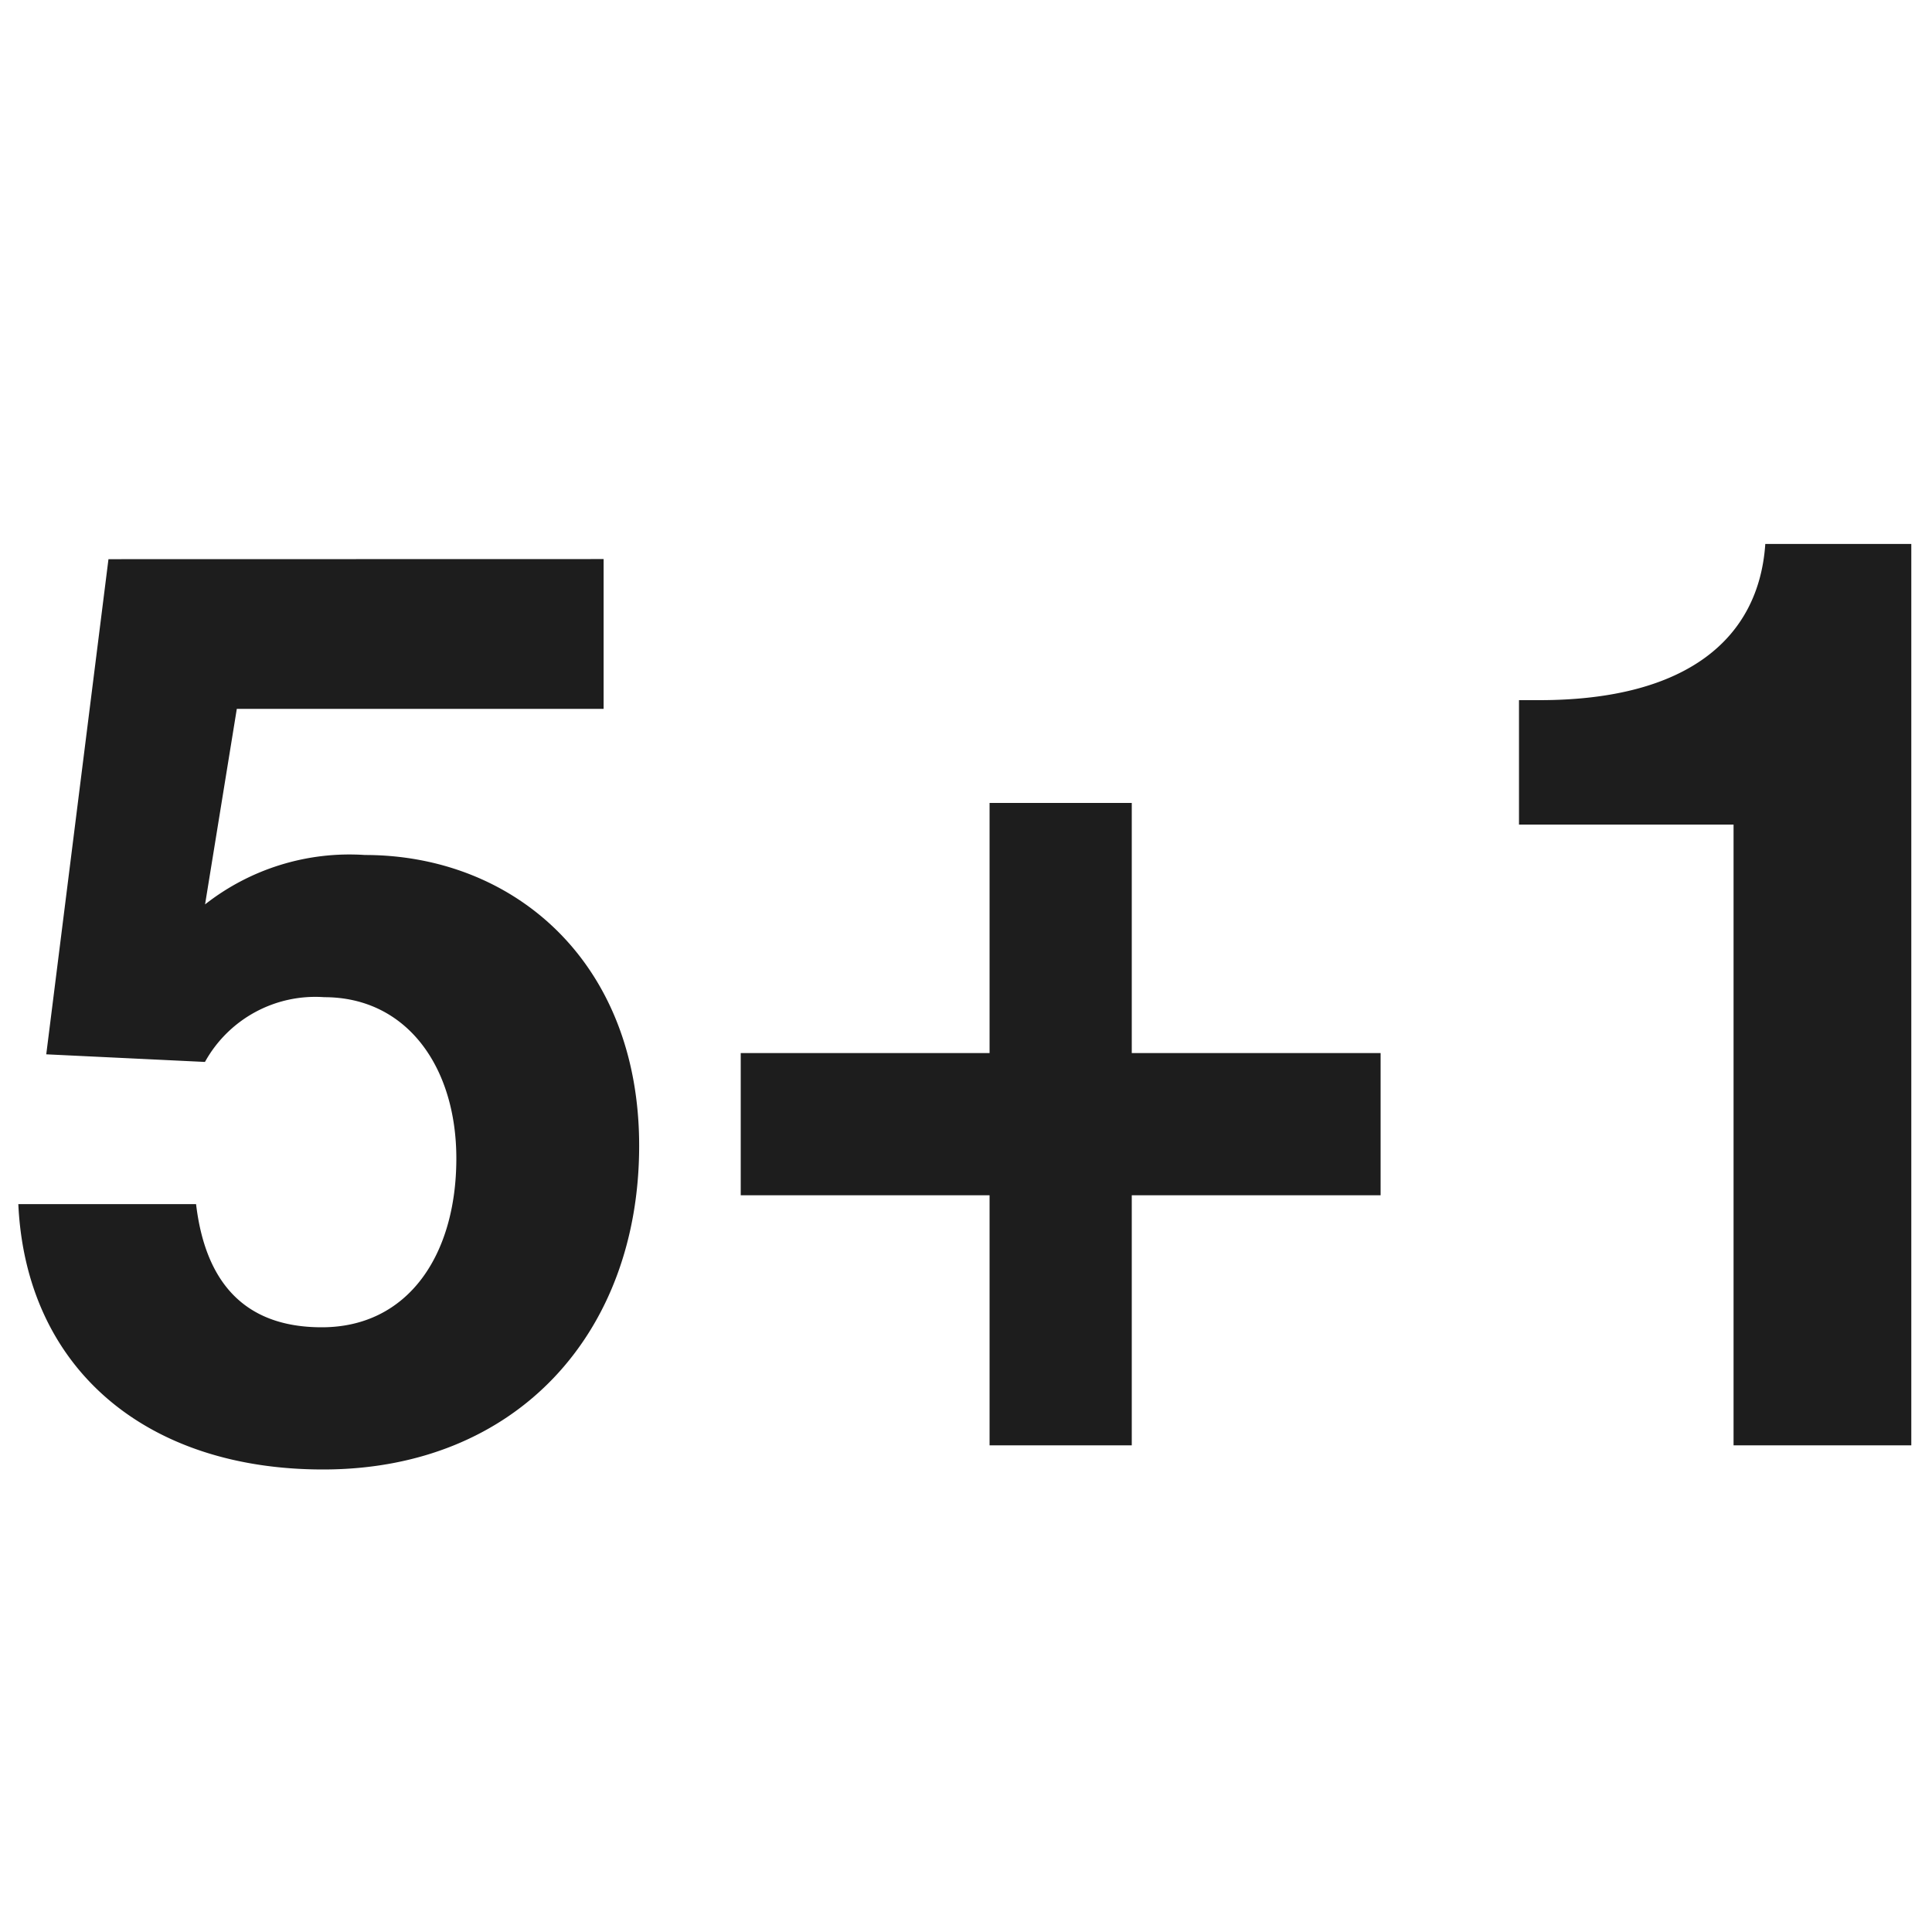 <svg xmlns="http://www.w3.org/2000/svg" xmlns:xlink="http://www.w3.org/1999/xlink" width="70" height="70" viewBox="0 0 70 70">
  <defs>
    <clipPath id="clip-path">
      <rect id="Rectangle_2568" data-name="Rectangle 2568" width="70" height="70" transform="translate(943 10398)" fill="none" stroke="#707070" stroke-width="1"/>
    </clipPath>
  </defs>
  <g id="Mask_Group_200" data-name="Mask Group 200" transform="translate(-943 -10398)" clip-path="url(#clip-path)">
    <path id="Path_12554" data-name="Path 12554" d="M-34.5-32.108l-2.254,17.94,5.75.276a4.569,4.569,0,0,1,4.324-2.346c2.99,0,4.784,2.53,4.784,5.842,0,3.5-1.748,6.118-4.876,6.118-2.9,0-4.232-1.748-4.554-4.462h-6.44c.276,5.934,4.6,9.614,11.04,9.614,7.038,0,11.454-4.968,11.454-11.73,0-6.67-4.554-10.534-9.936-10.534A8.471,8.471,0,0,0-31-19.6l1.15-7.084H-16.56v-5.428Zm31.924,8.832v9.062h-9.016v5.152h9.016V0H2.576V-9.062h9.016v-5.152H2.576v-9.062ZM25.53-32.66C25.3-29.256,22.724-27,17.342-27h-.736v4.508H24.38V0h6.44V-32.66Z" transform="translate(981.43 10450.368)" fill="#1d1d1d"/>
  </g>
</svg>
